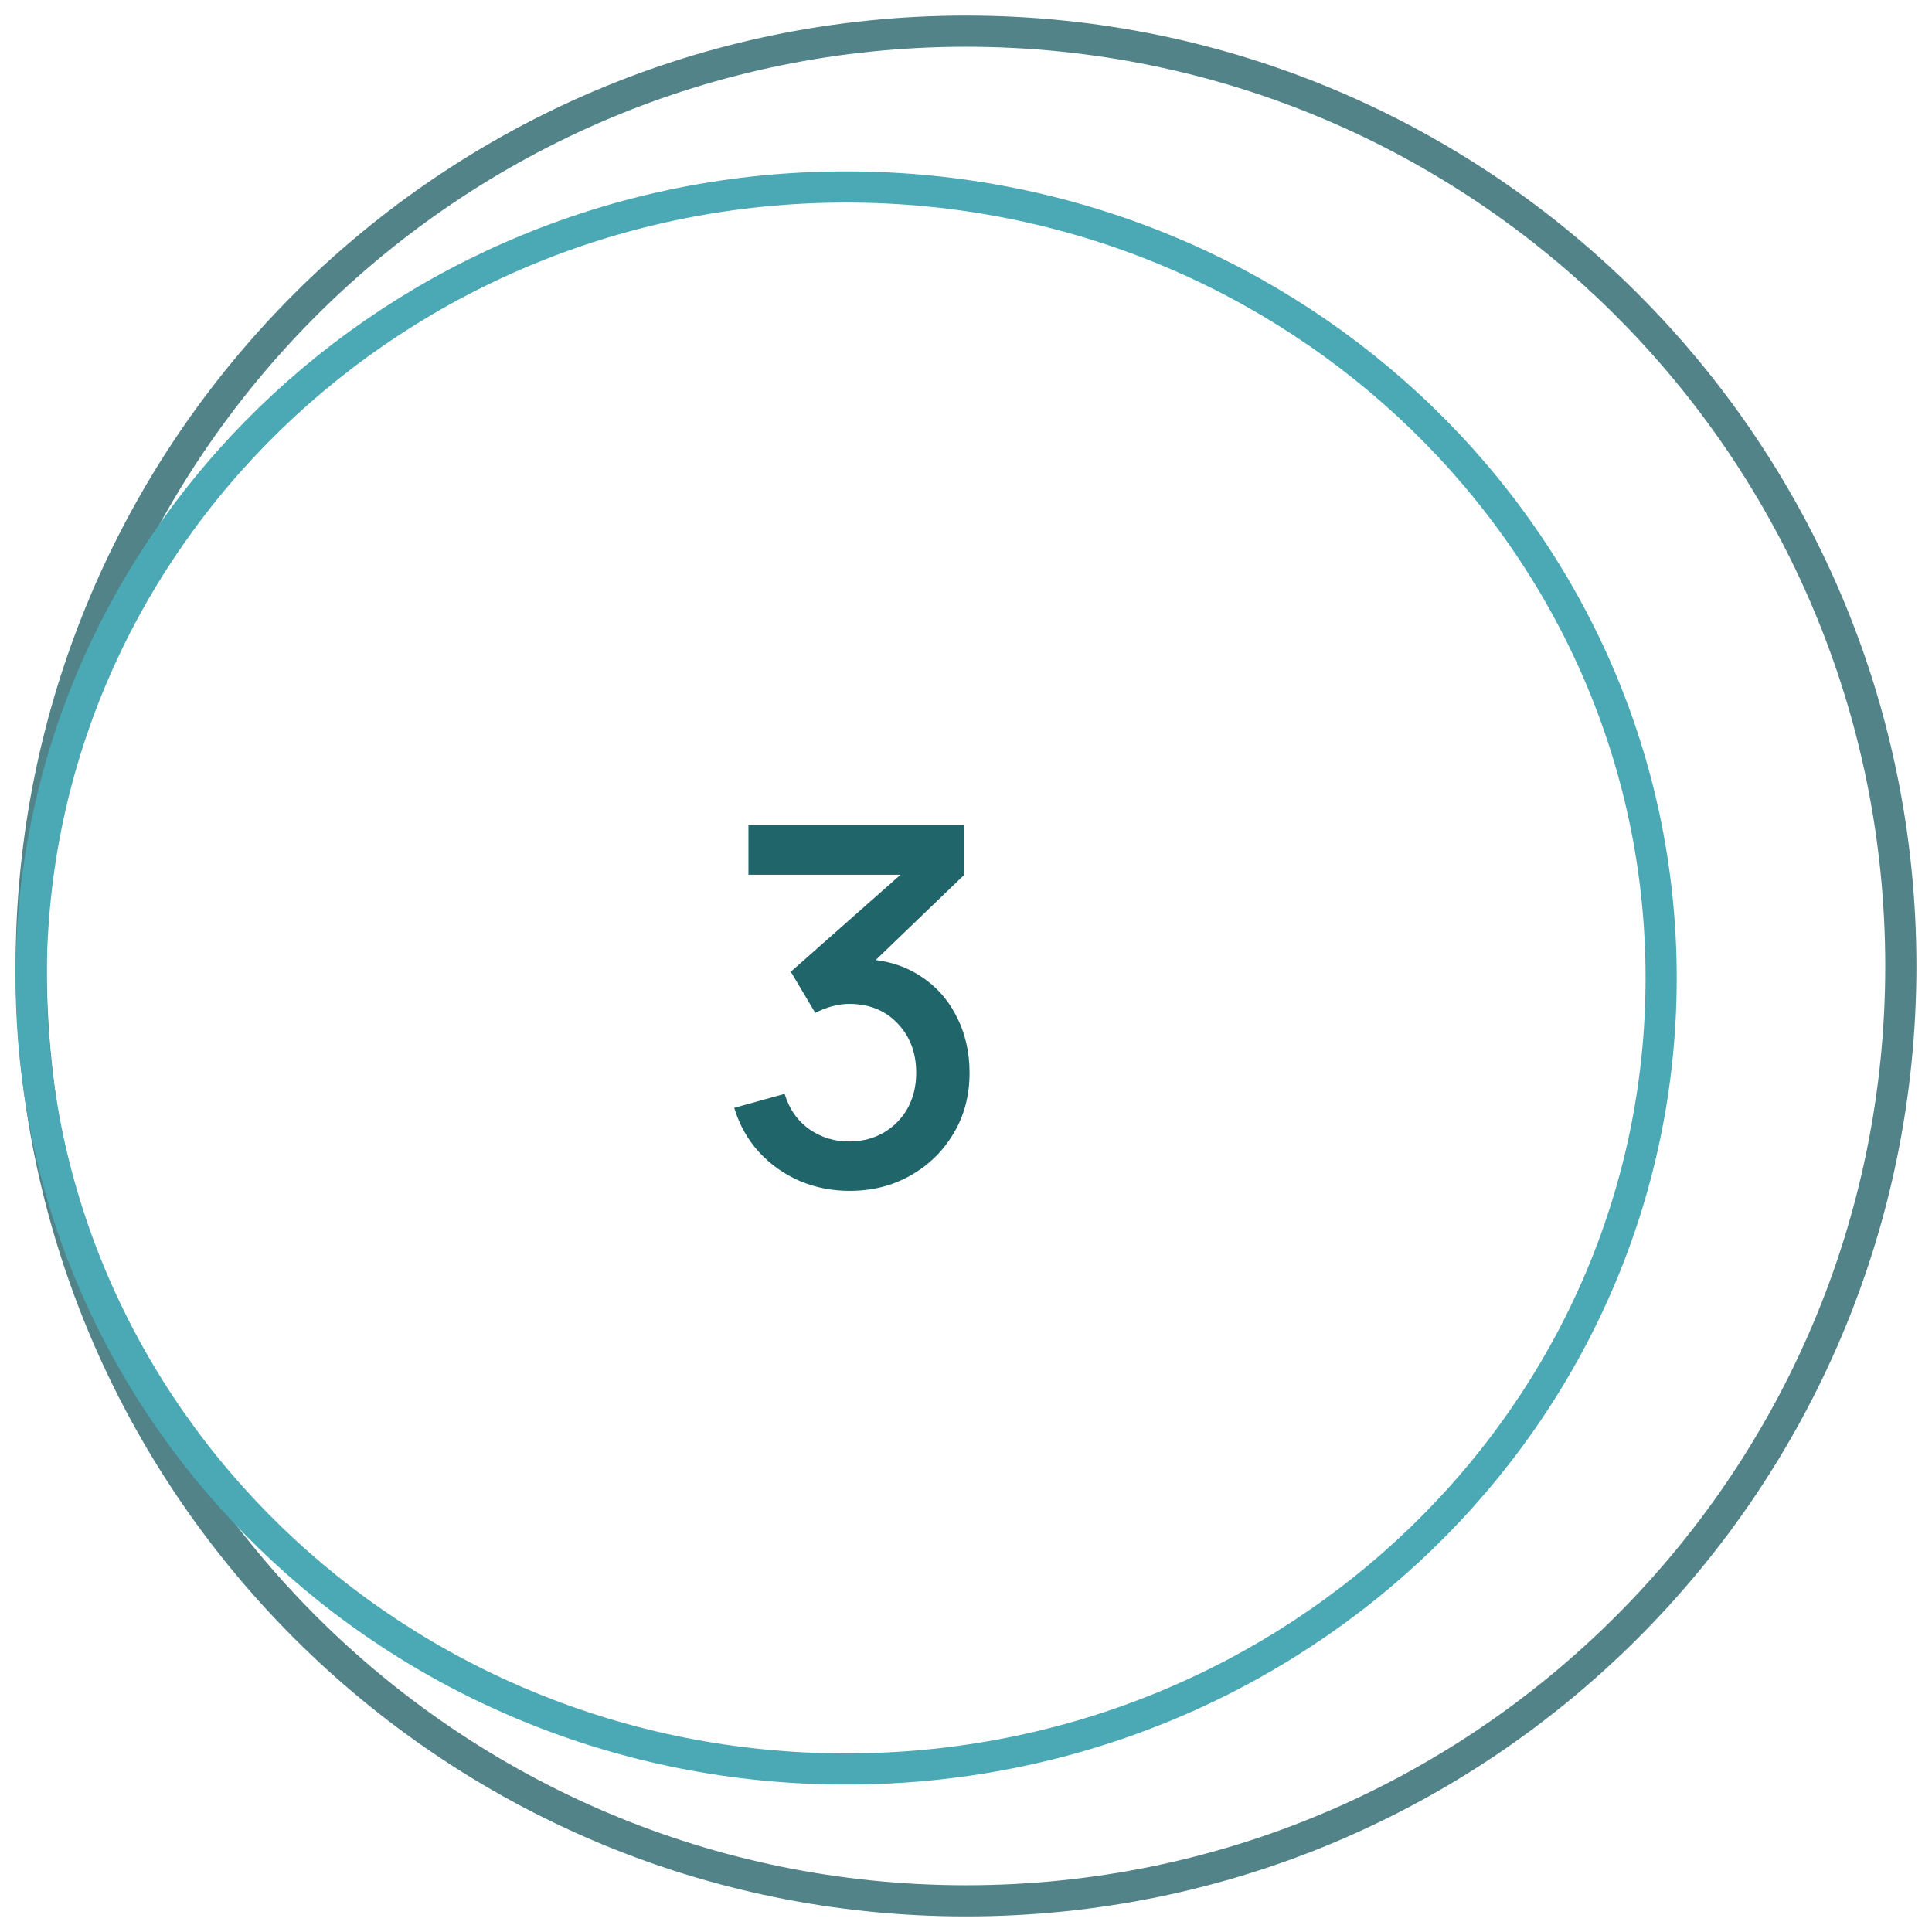<?xml version="1.0" encoding="UTF-8"?> <svg xmlns="http://www.w3.org/2000/svg" width="62" height="62" viewBox="0 0 62 62" fill="none"><path d="M31 61C47.569 61 61 47.569 61 31C61 14.431 47.569 1 31 1C14.431 1 1 14.431 1 31C1 47.569 14.431 61 31 61Z" stroke="#518389" stroke-miterlimit="10"></path><path d="M27.266 38.216C26.695 38.216 26.159 38.109 25.658 37.896C25.157 37.677 24.722 37.368 24.354 36.968C23.991 36.568 23.727 36.096 23.562 35.552L25.178 35.104C25.332 35.6 25.602 35.981 25.986 36.248C26.37 36.509 26.797 36.637 27.266 36.632C27.687 36.627 28.058 36.528 28.378 36.336C28.698 36.144 28.948 35.885 29.13 35.56C29.311 35.229 29.402 34.851 29.402 34.424C29.402 33.784 29.202 33.256 28.802 32.84C28.407 32.424 27.89 32.216 27.25 32.216C27.069 32.216 26.882 32.243 26.69 32.296C26.503 32.349 26.327 32.419 26.162 32.504L25.378 31.184L29.442 27.592L29.618 28.072H24.018V26.48H30.946V28.072L27.57 31.32L27.554 30.776C28.279 30.776 28.909 30.939 29.442 31.264C29.975 31.584 30.386 32.021 30.674 32.576C30.967 33.125 31.114 33.741 31.114 34.424C31.114 35.16 30.941 35.813 30.594 36.384C30.253 36.955 29.791 37.403 29.21 37.728C28.634 38.053 27.986 38.216 27.266 38.216Z" fill="#206569"></path><path d="M27.154 56.769C41.598 56.769 53.308 45.404 53.308 31.385C53.308 17.365 41.598 6 27.154 6C12.71 6 1 17.365 1 31.385C1 45.404 12.71 56.769 27.154 56.769Z" stroke="#4BA9B5" stroke-miterlimit="10"></path></svg> 